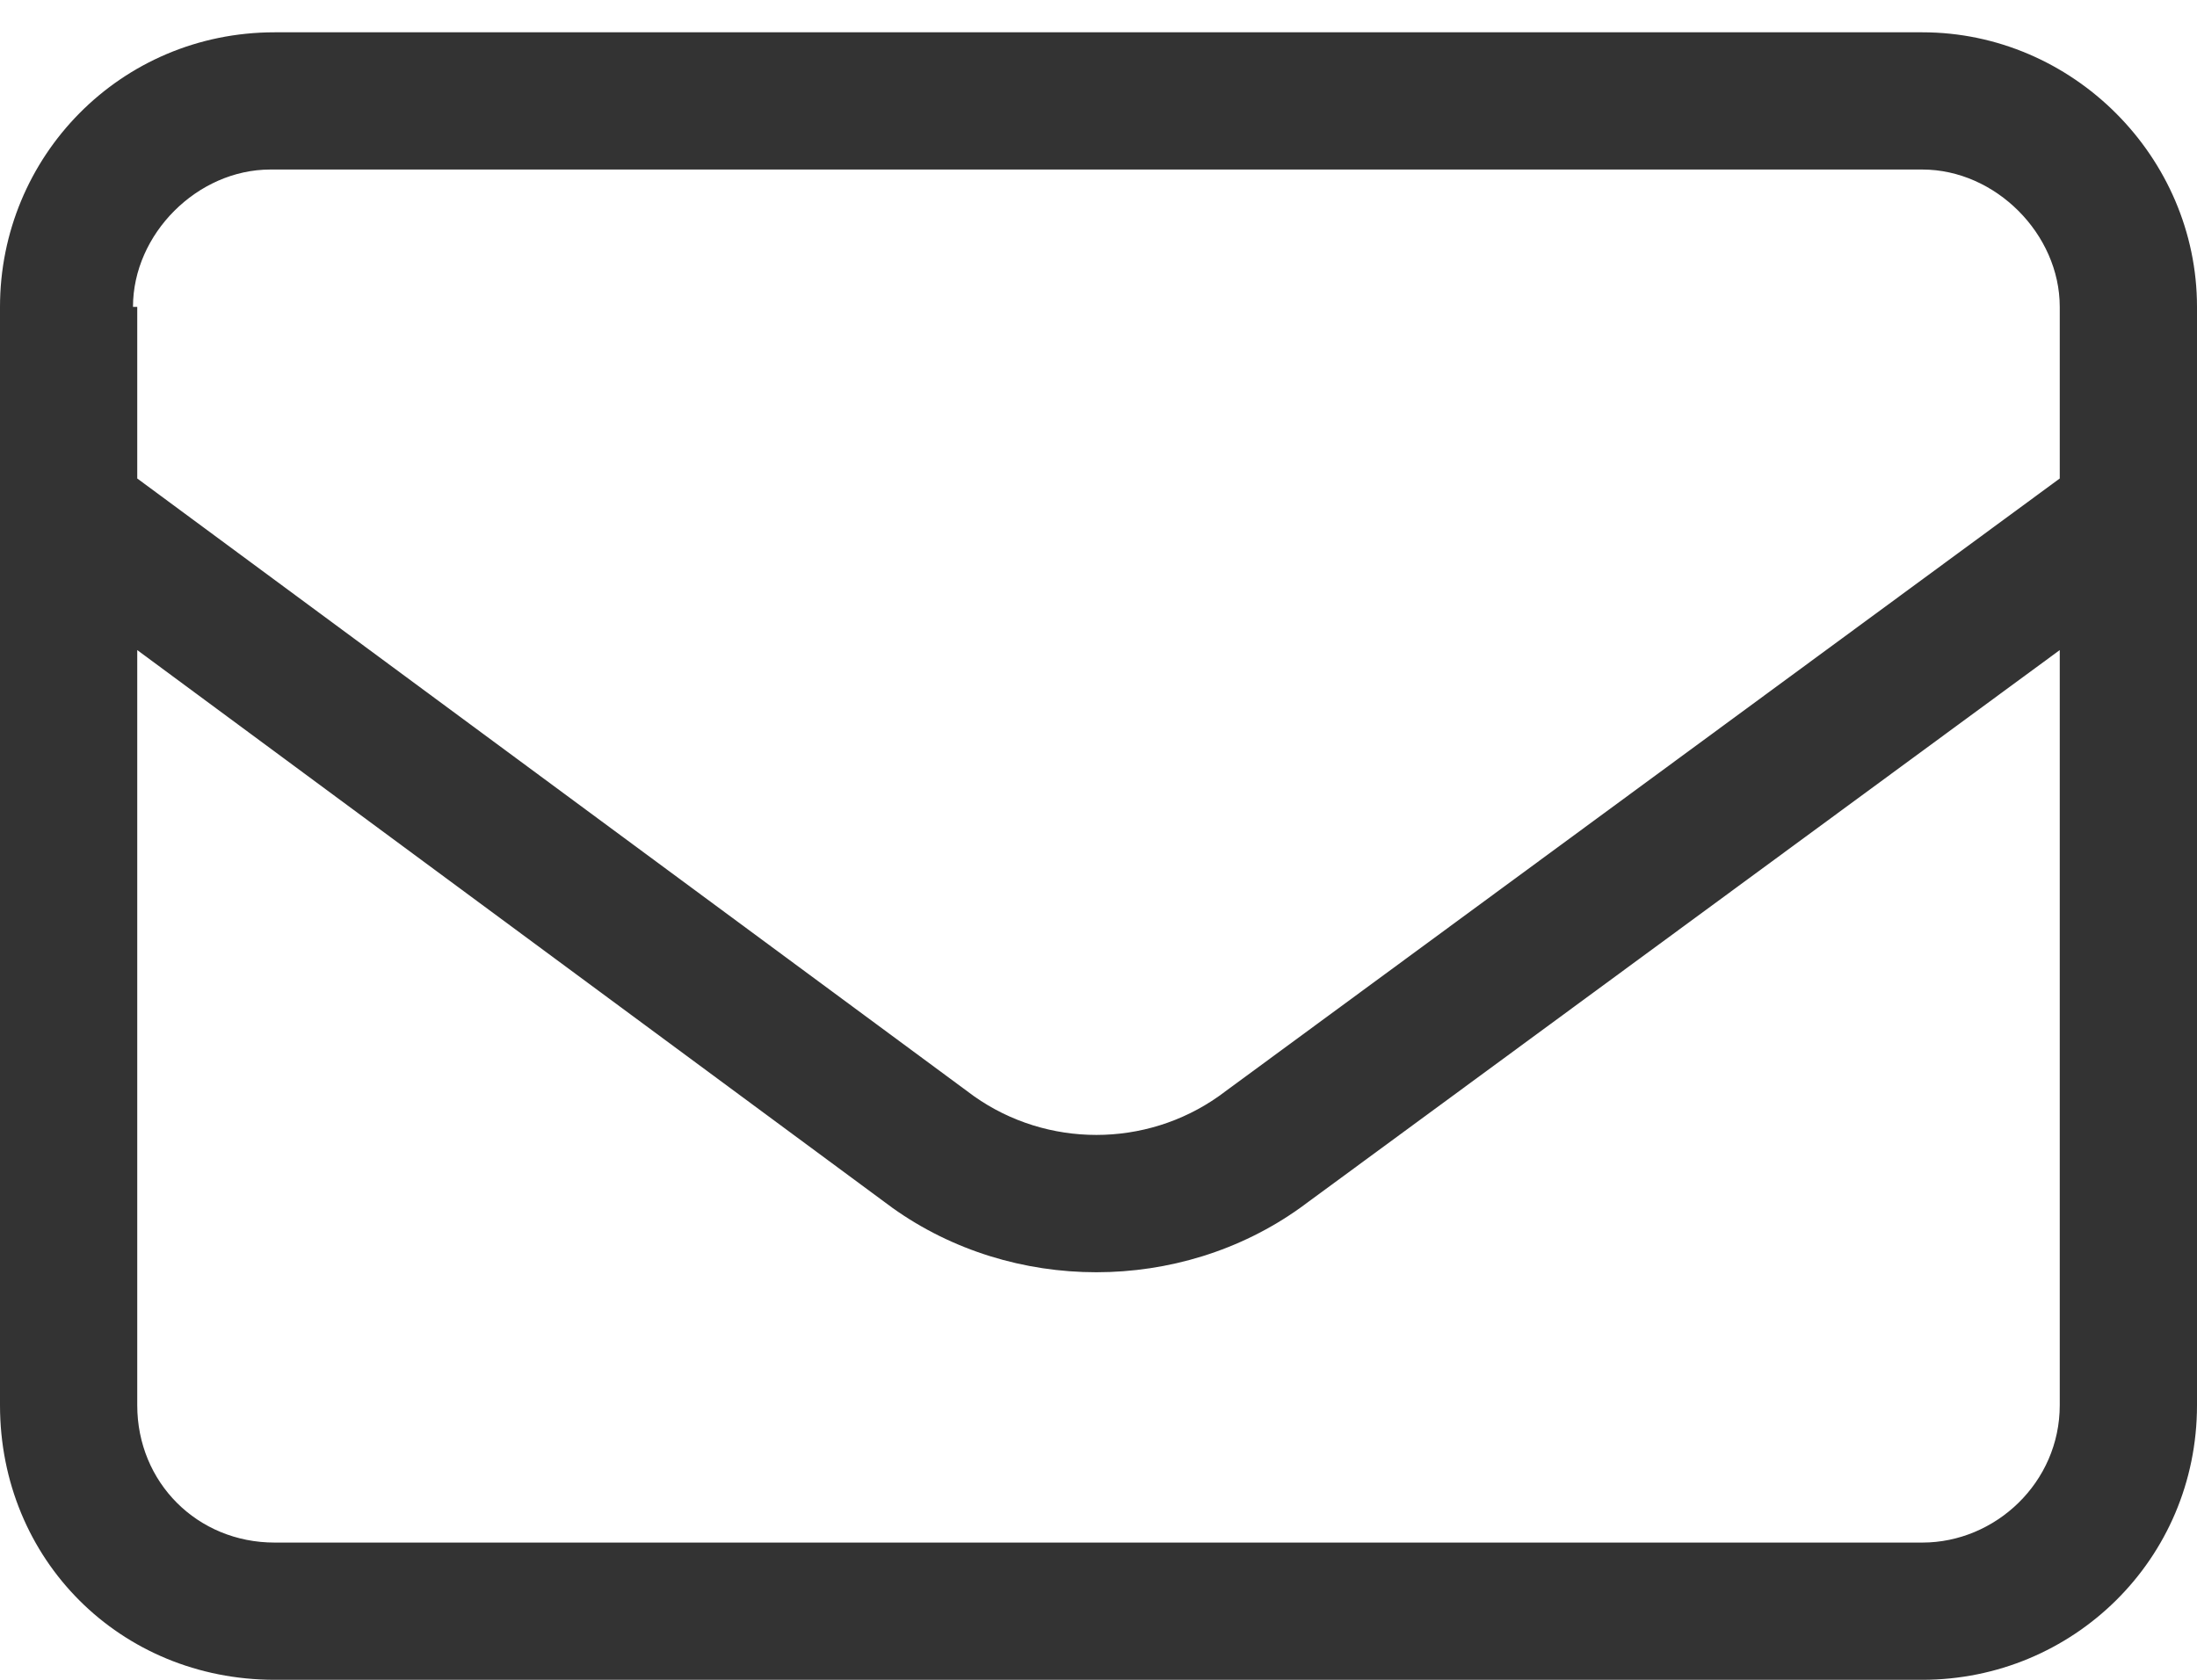 <svg width="17" height="13" viewBox="0 0 17 13" fill="none" xmlns="http://www.w3.org/2000/svg">
<path d="M0 2.375C0 1.213 0.93 0.25 2.125 0.25H14.875C16.037 0.25 17 1.213 17 2.375V10.875C17 12.07 16.037 13 14.875 13H2.125C0.93 13 0 12.07 0 10.875V2.375ZM1.062 2.375V3.703L7.537 8.484C8.102 8.883 8.865 8.883 9.43 8.484L15.938 3.703V2.375C15.938 1.811 15.44 1.312 14.875 1.312H2.092C1.527 1.312 1.029 1.811 1.029 2.375H1.062ZM1.062 5.031V10.875C1.062 11.473 1.527 11.938 2.125 11.938H14.875C15.44 11.938 15.938 11.473 15.938 10.875V5.031L10.06 9.348C9.131 10.012 7.836 10.012 6.906 9.348L1.062 5.031Z" fill="#333333"/>
</svg>
